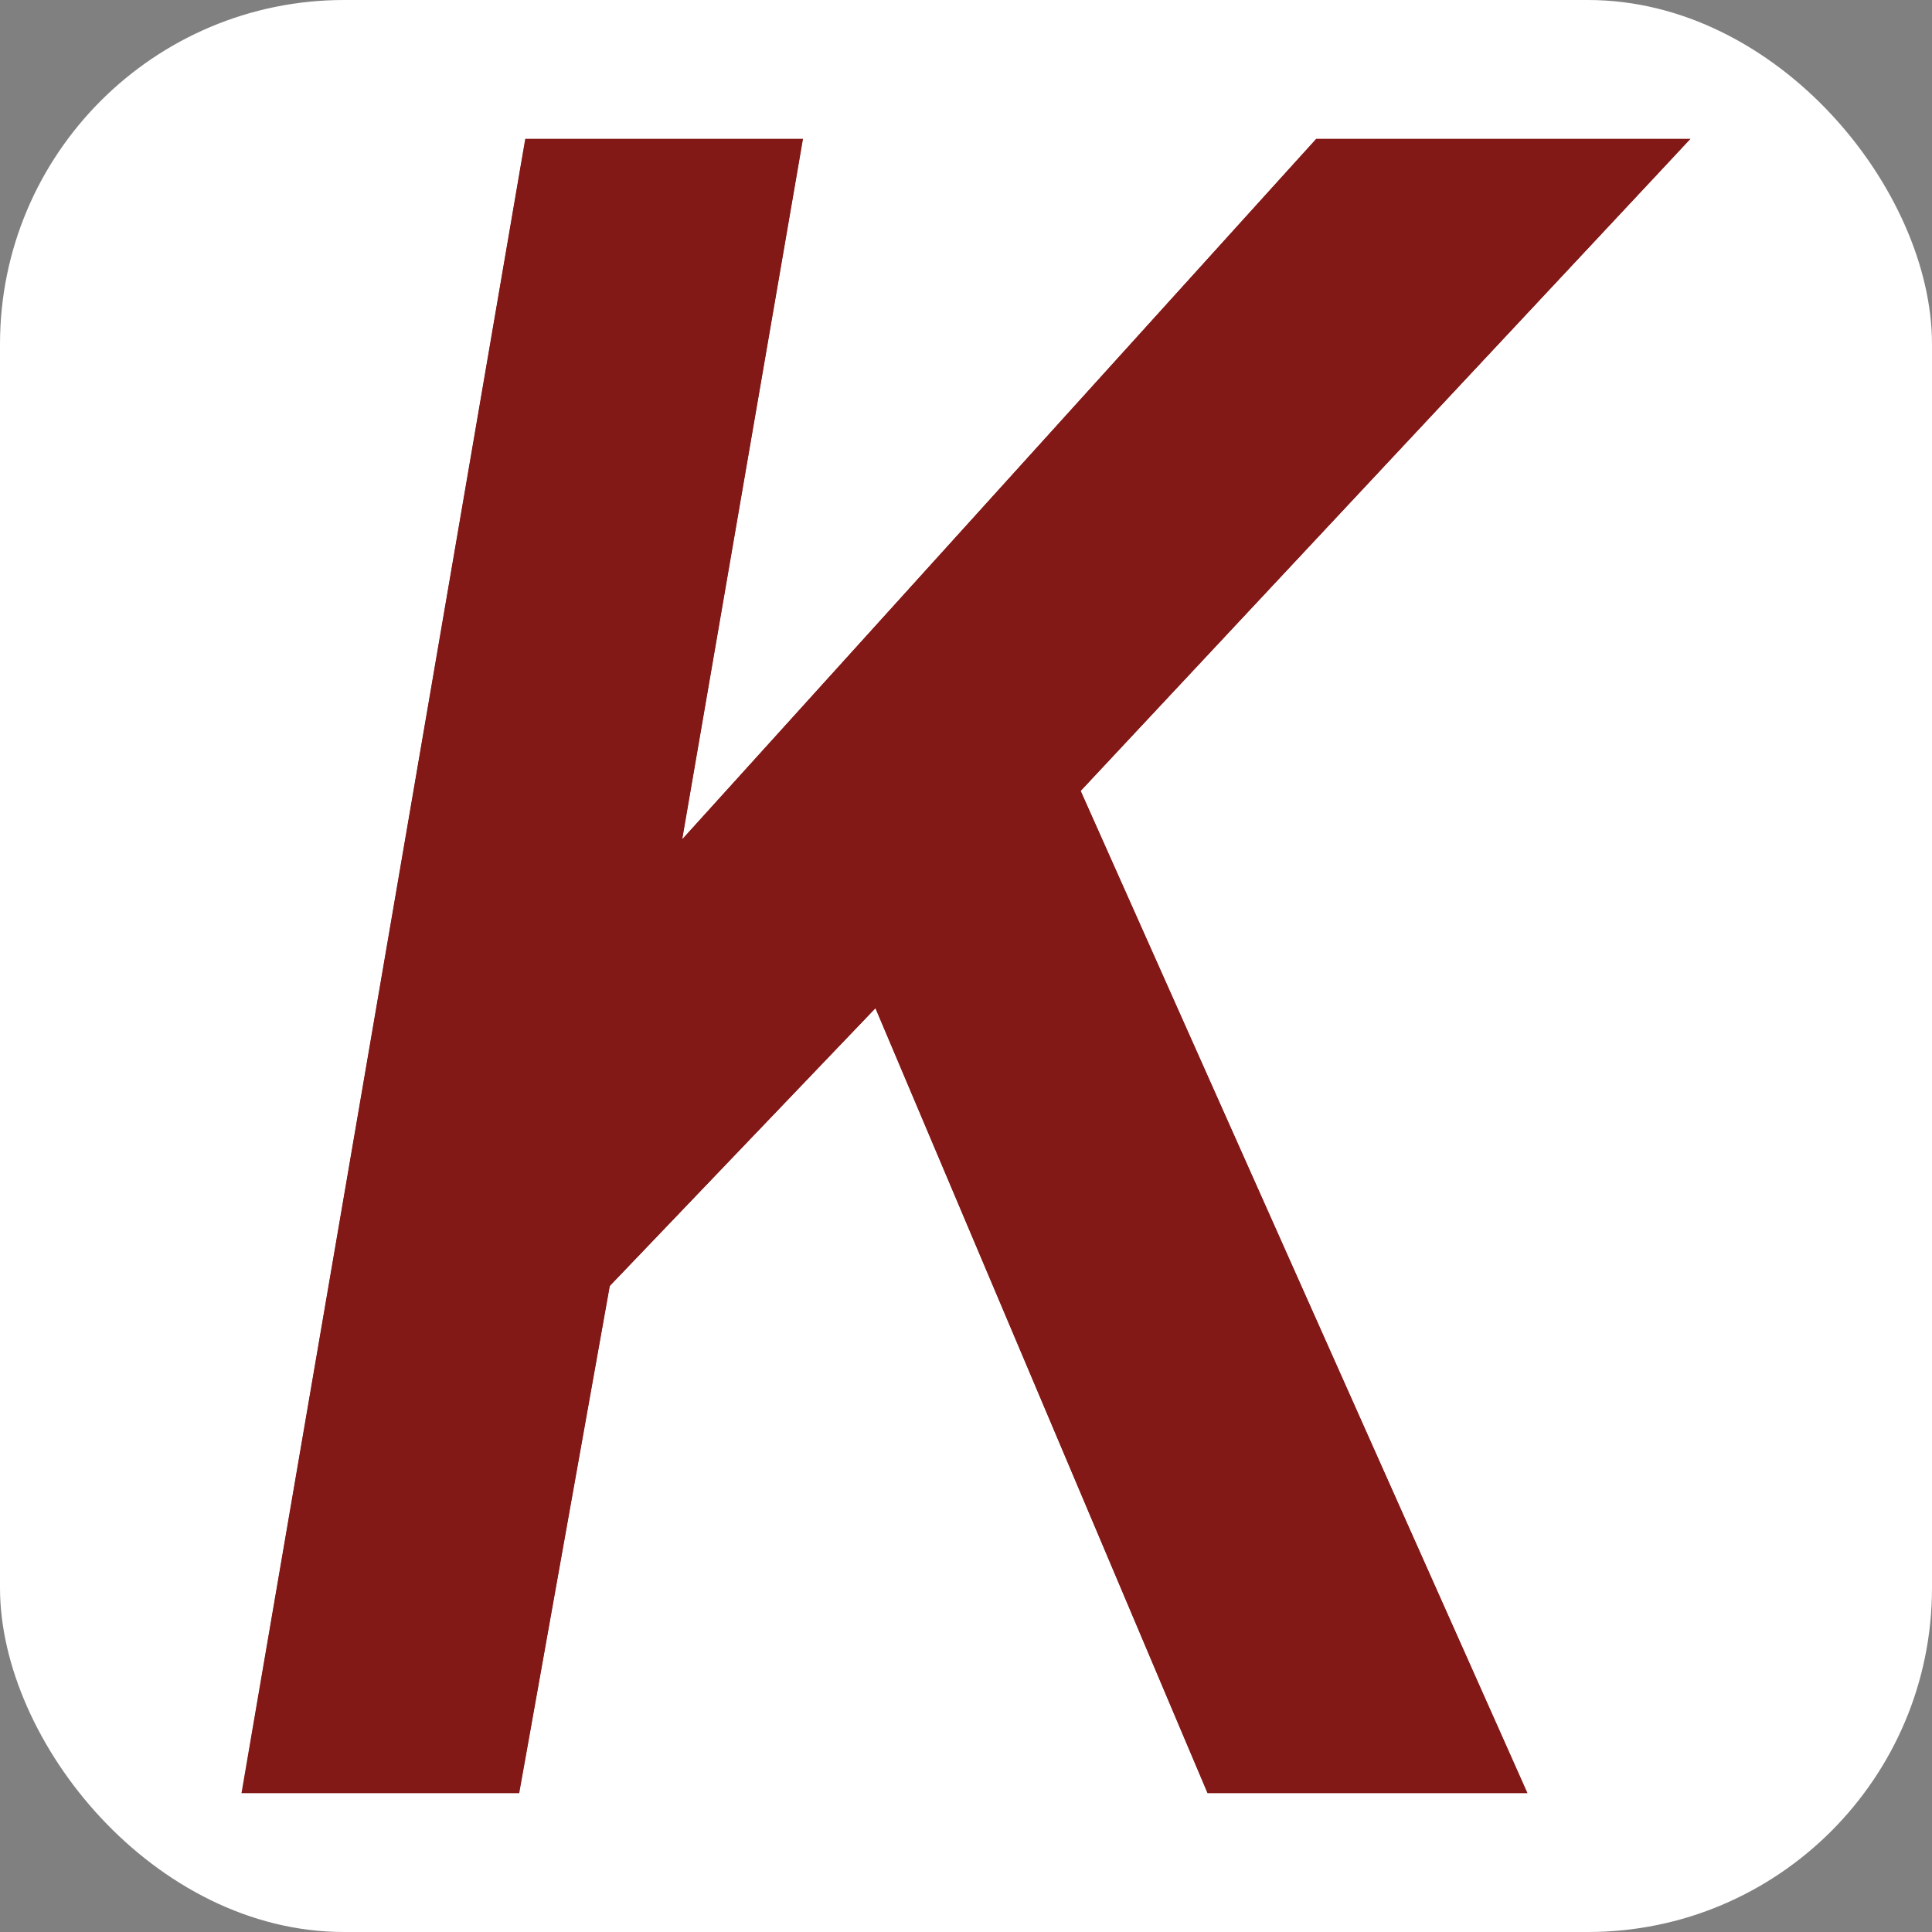 <?xml version="1.0" encoding="UTF-8"?>
<svg id="Layer_1" data-name="Layer 1" xmlns="http://www.w3.org/2000/svg" xmlns:xlink="http://www.w3.org/1999/xlink" version="1.1" viewBox="0 0 32 32">
  <rect x="0" y="0" width="32" height="32" fill="#808080" stroke="none"/>
  <defs>
    <style>
      .cls-1 {
        clip-path: url(#clippath);
      }

      .cls-2 {
        mask: url(#mask);
      }

      .cls-3 {
        fill: url(#linear-gradient);
      }

      .cls-3, .cls-4, .cls-5 {
        stroke-width: 0px;
      }

      .cls-6, .cls-4 {
        fill: #831917;
      }

      .cls-5 {
        fill: #fff;
      }
    </style>
    <clipPath id="clippath">
      <polygon class="cls-4" points="21.8 2.3 11.3 13.9 13.3 2.3 8.7 2.3 4 29.7 8.6 29.7 10.1 21.3 14.5 16.7 20 29.7 25.3 29.7 17.9 13.1 28 2.3 21.8 2.3"/>
    </clipPath>
    <linearGradient id="linear-gradient" x1="-819.5" y1="813" x2="-819.1" y2="813" gradientTransform="translate(145124.3 -146229.3) rotate(-90) scale(178.5 -178.5)" gradientUnits="userSpaceOnUse">
      <stop offset="0" stop-color="#fff"/>
      <stop offset=".1" stop-color="#fafafa"/>
      <stop offset=".2" stop-color="#ececec"/>
      <stop offset=".3" stop-color="#d6d6d6"/>
      <stop offset=".5" stop-color="#b7b7b7"/>
      <stop offset=".6" stop-color="#8f8f8f"/>
      <stop offset=".6" stop-color="gray"/>
      <stop offset="1" stop-color="gray"/>
    </linearGradient>
    <mask id="mask" x="4" y="2.3" width="24.1" height="27.4" maskUnits="userSpaceOnUse">
      <rect class="cls-3" x="4" y="2.3" width="24.1" height="27.4"/>
    </mask>
  </defs>
  <rect class="cls-5" width="32" height="32" rx="5.7" ry="5.7"/>
  <g>
    <polygon class="cls-6" points="21.8 2.3 11.3 13.9 13.3 2.3 8.7 2.3 4 29.7 8.6 29.7 10.1 21.3 14.5 16.7 20 29.7 25.3 29.7 17.9 13.1 28 2.3 21.8 2.3"/>
    <g class="cls-1">
      <g class="cls-2">
        <rect class="cls-4" x="4" y="2.3" width="24.1" height="27.4"/>
      </g>
    </g>
  </g>
</svg>